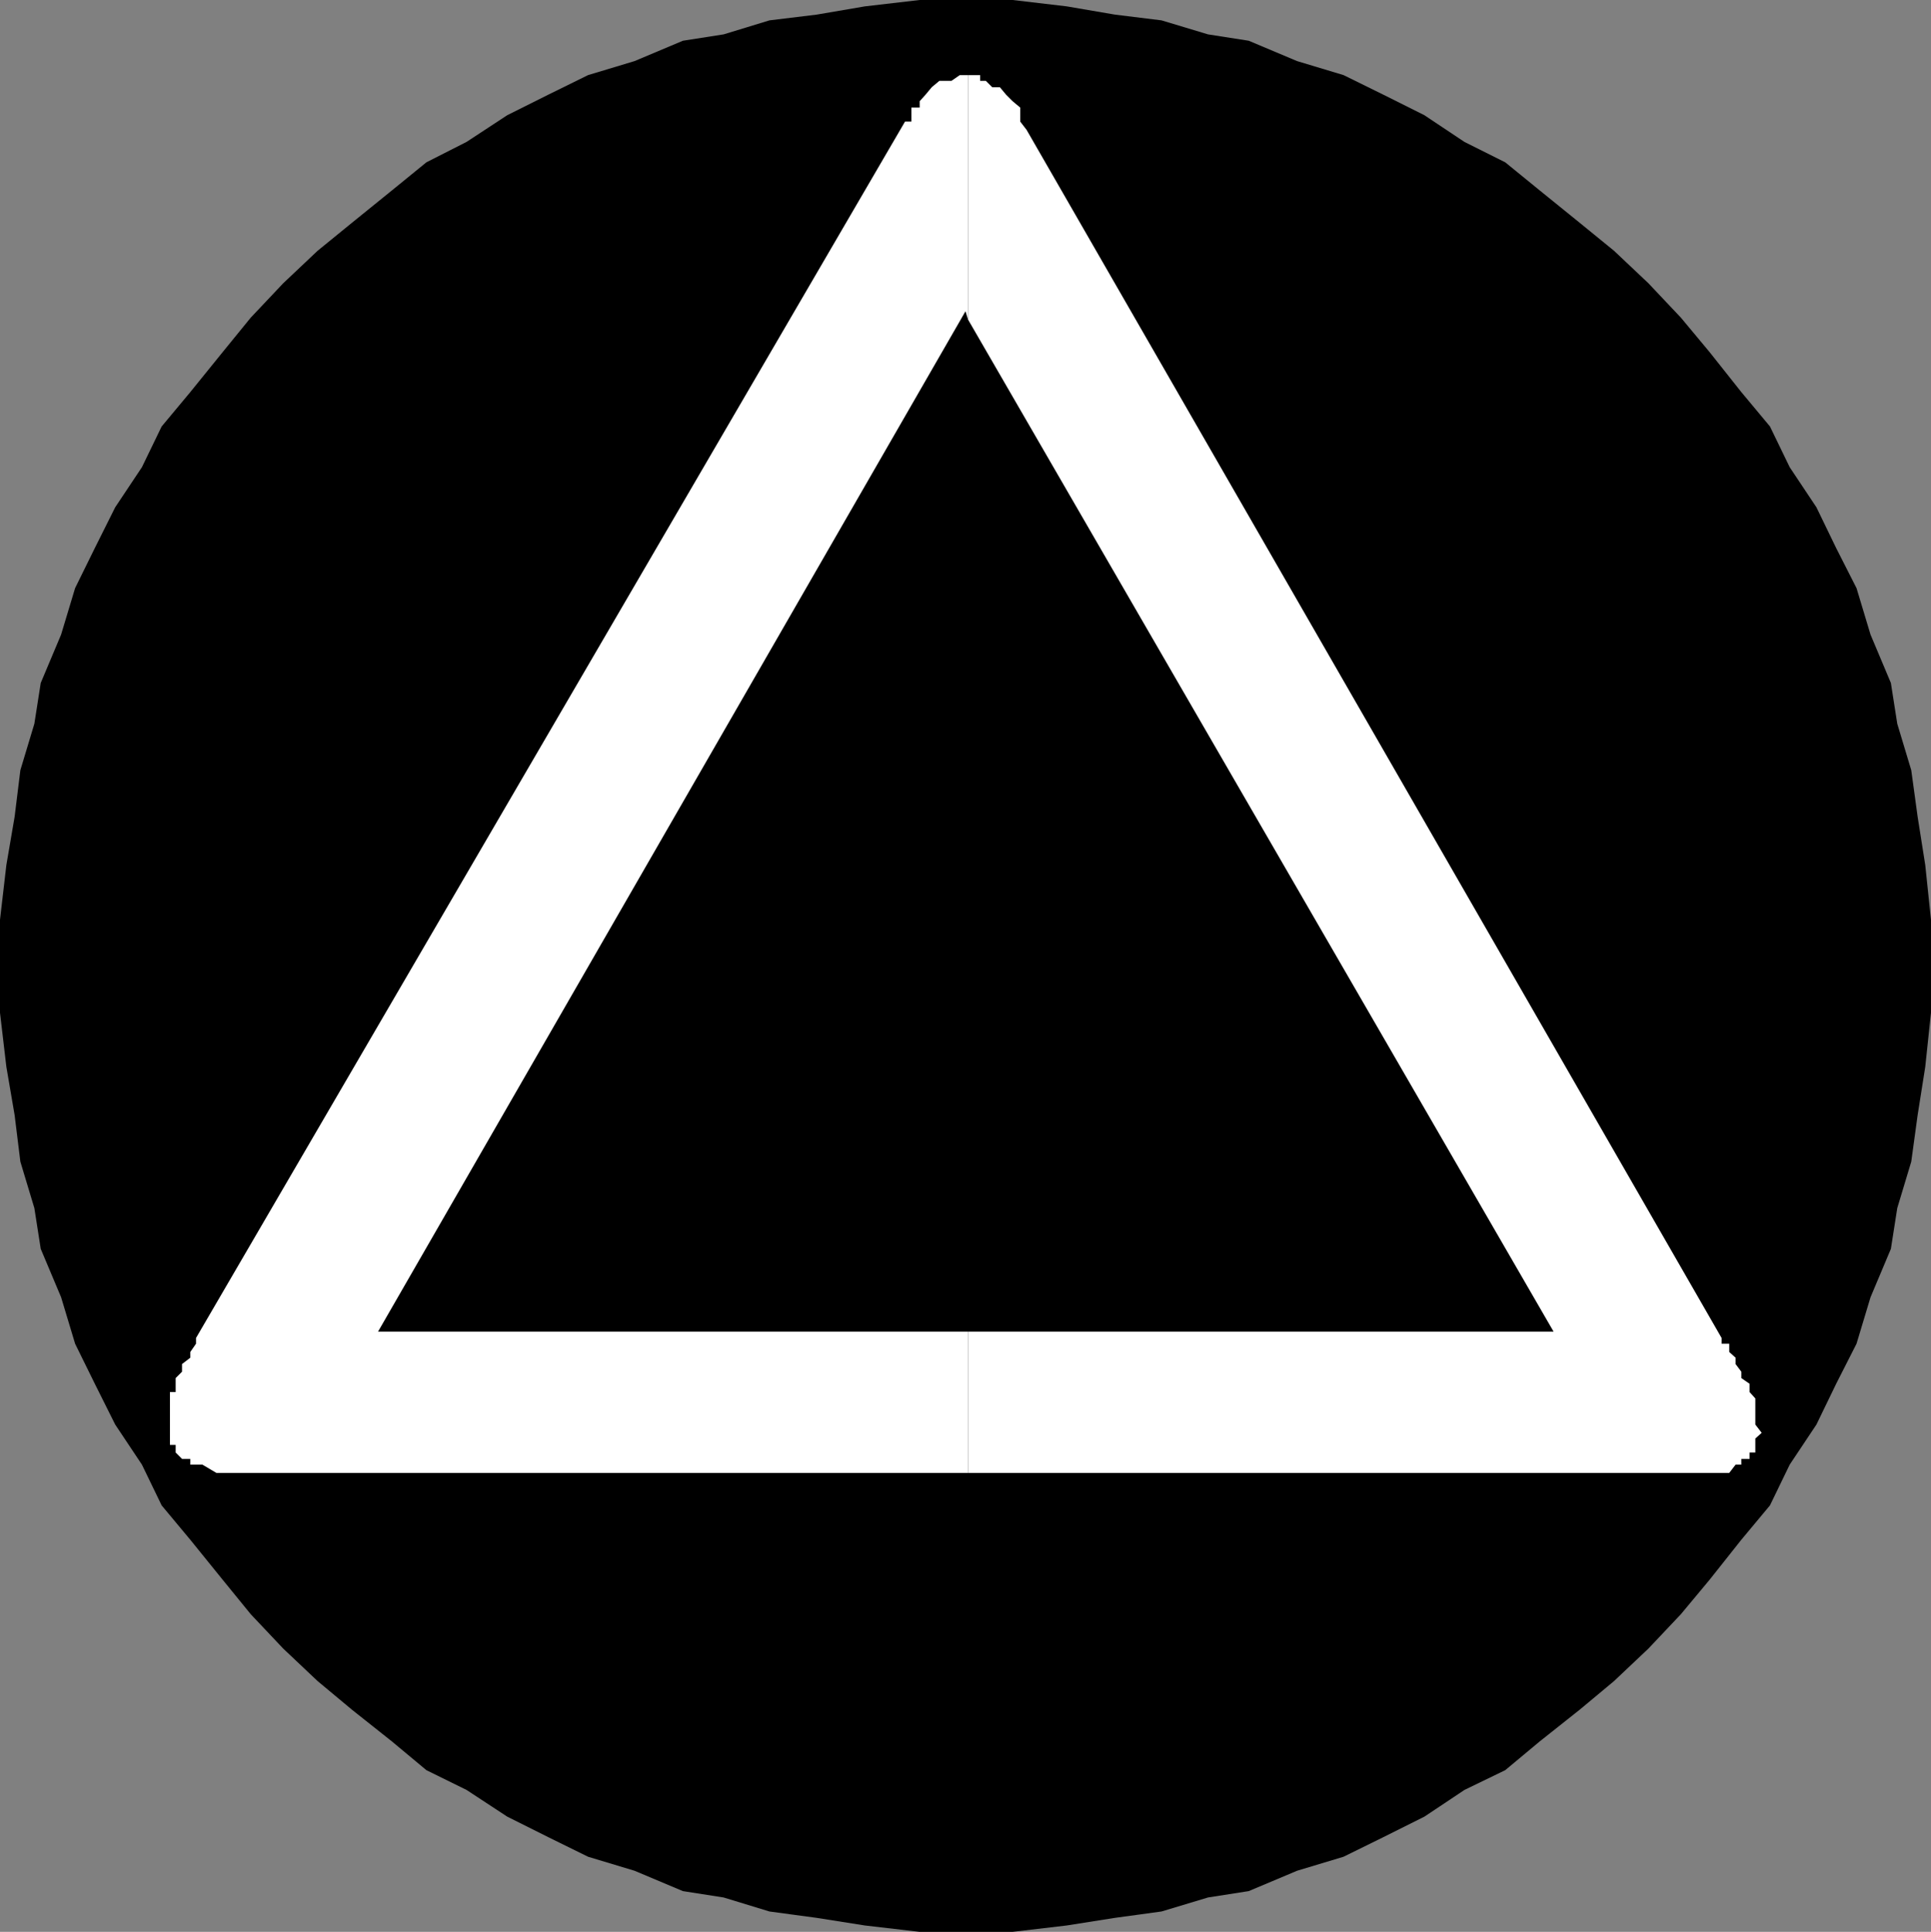 <?xml version="1.0" encoding="UTF-8" standalone="no"?>
<svg
   version="1.0"
   width="129.724mm"
   height="129.766mm"
   id="svg3"
   sodipodi:docname="Warning 2.wmf"
   xmlns:inkscape="http://www.inkscape.org/namespaces/inkscape"
   xmlns:sodipodi="http://sodipodi.sourceforge.net/DTD/sodipodi-0.dtd"
   xmlns="http://www.w3.org/2000/svg"
   xmlns:svg="http://www.w3.org/2000/svg">
  <rect width="100%" height="100%" fill="#808080" stroke="none"/>
  <sodipodi:namedview
     id="namedview3"
     pagecolor="#ffffff"
     bordercolor="#000000"
     borderopacity="0.25"
     inkscape:showpageshadow="2"
     inkscape:pageopacity="0.0"
     inkscape:pagecheckerboard="0"
     inkscape:deskcolor="#d1d1d1"
     inkscape:document-units="mm" />
  <defs
     id="defs1">
    <pattern
       id="WMFhbasepattern"
       patternUnits="userSpaceOnUse"
       width="6"
       height="6"
       x="0"
       y="0" />
  </defs>
  <path
     style="fill:#000000;fill-opacity:1;fill-rule:evenodd;stroke:none"
     d="m 245.147,490.455 h -11.635 l -13.898,-1.616 -12.282,-1.939 -11.958,-1.616 -11.635,-3.555 -10.342,-1.616 -12.282,-5.171 -11.797,-3.555 -10.181,-5.01 -10.342,-5.171 -10.342,-6.787 -10.181,-5.01 -8.726,-7.272 -10.181,-8.08 -8.726,-7.272 -8.726,-8.242 -8.242,-8.726 -7.11,-8.726 -8.242,-10.181 -7.272,-8.726 L 36.037,371.841 29.25,361.66 24.078,351.318 19.069,341.137 15.514,329.34 10.342,317.059 8.726,306.716 5.171,294.92 3.717,283.123 1.616,270.841 0,257.105 v -11.958 -11.635 l 1.616,-13.898 2.101,-12.282 1.454,-11.797 3.555,-11.797 1.616,-10.342 5.171,-12.282 3.555,-11.797 5.01,-10.181 5.171,-10.342 6.787,-10.181 5.01,-10.342 7.272,-8.726 8.242,-10.181 7.11,-8.726 8.242,-8.726 8.726,-8.242 8.726,-7.11 10.181,-8.242 8.726,-7.11 10.181,-5.171 10.342,-6.787 10.342,-5.171 10.181,-5.01 11.797,-3.555 L 173.397,10.342 183.739,8.726 195.374,5.171 207.333,3.717 219.614,1.616 233.512,0 h 11.635 11.958 l 13.736,1.616 12.282,2.101 11.797,1.454 11.797,3.555 10.342,1.616 12.282,5.171 11.797,3.555 10.181,5.01 10.342,5.171 10.181,6.787 10.342,5.171 8.726,7.11 10.181,8.242 8.726,7.11 8.726,8.242 8.242,8.726 7.272,8.726 8.08,10.181 7.272,8.726 5.01,10.342 6.787,10.181 5.01,10.342 5.171,10.181 3.555,11.797 5.171,12.282 1.616,10.342 3.555,11.797 1.616,11.797 1.939,12.282 1.454,13.898 v 11.635 11.958 l -1.454,13.736 -1.939,12.282 -1.616,11.797 -3.555,11.797 -1.616,10.342 -5.171,12.282 -3.555,11.797 -5.171,10.181 -5.01,10.342 -6.787,10.181 -5.01,10.342 -7.272,8.726 -8.08,10.181 -7.272,8.726 -8.242,8.726 -8.726,8.242 -8.726,7.272 -10.181,8.08 -8.726,7.272 -10.342,5.01 -10.181,6.787 -10.342,5.171 -10.181,5.01 -11.797,3.555 -12.282,5.171 -10.342,1.616 -11.797,3.555 -11.797,1.616 -12.282,1.939 -13.736,1.616 z"
     id="path1" />
  <path
     style="fill:#ffffff;fill-opacity:1;fill-rule:evenodd;stroke:none"
     d="m 245.793,338.067 v 35.875 h 188.264 1.454 3.555 l 1.616,-2.101 h 1.454 v -1.454 h 2.101 v -1.616 h 1.454 v -1.939 -1.616 l 1.616,-1.454 -1.616,-2.101 v -1.454 -1.616 -2.101 -1.454 l -1.454,-1.616 v -2.101 l -2.101,-1.454 v -1.616 l -1.454,-1.939 v -1.616 l -1.616,-1.454 v -2.101 h -1.939 v -1.454 l -176.467,-306.716 -1.616,-2.101 v -3.555 l -1.939,-1.616 -1.616,-1.616 -1.616,-1.939 h -1.939 l -1.616,-1.616 h -1.454 v -1.454 h -2.101 -0.97 v 62.054 L 394.465,338.067 Z"
     id="path2" />
  <path
     style="fill:#ffffff;fill-opacity:1;fill-rule:evenodd;stroke:none"
     d="m 245.793,81.123 v -62.054 h -0.646 -1.454 l -2.101,1.454 h -1.454 -1.616 l -1.939,1.616 -1.616,1.939 -1.454,1.616 v 1.616 h -2.101 v 1.939 1.616 h -1.616 L 49.773,339.683 v 1.454 l -1.454,2.101 v 1.454 l -2.101,1.616 v 1.939 l -1.616,1.616 v 1.454 2.101 h -1.454 v 1.616 1.454 2.101 1.616 1.454 2.101 1.454 1.616 h 1.454 v 1.939 l 1.616,1.616 h 2.101 v 1.454 h 1.454 1.616 l 3.555,2.101 h 1.616 1.939 187.294 V 338.067 H 95.99 L 245.147,79.022 Z"
     id="path3" />
</svg>
